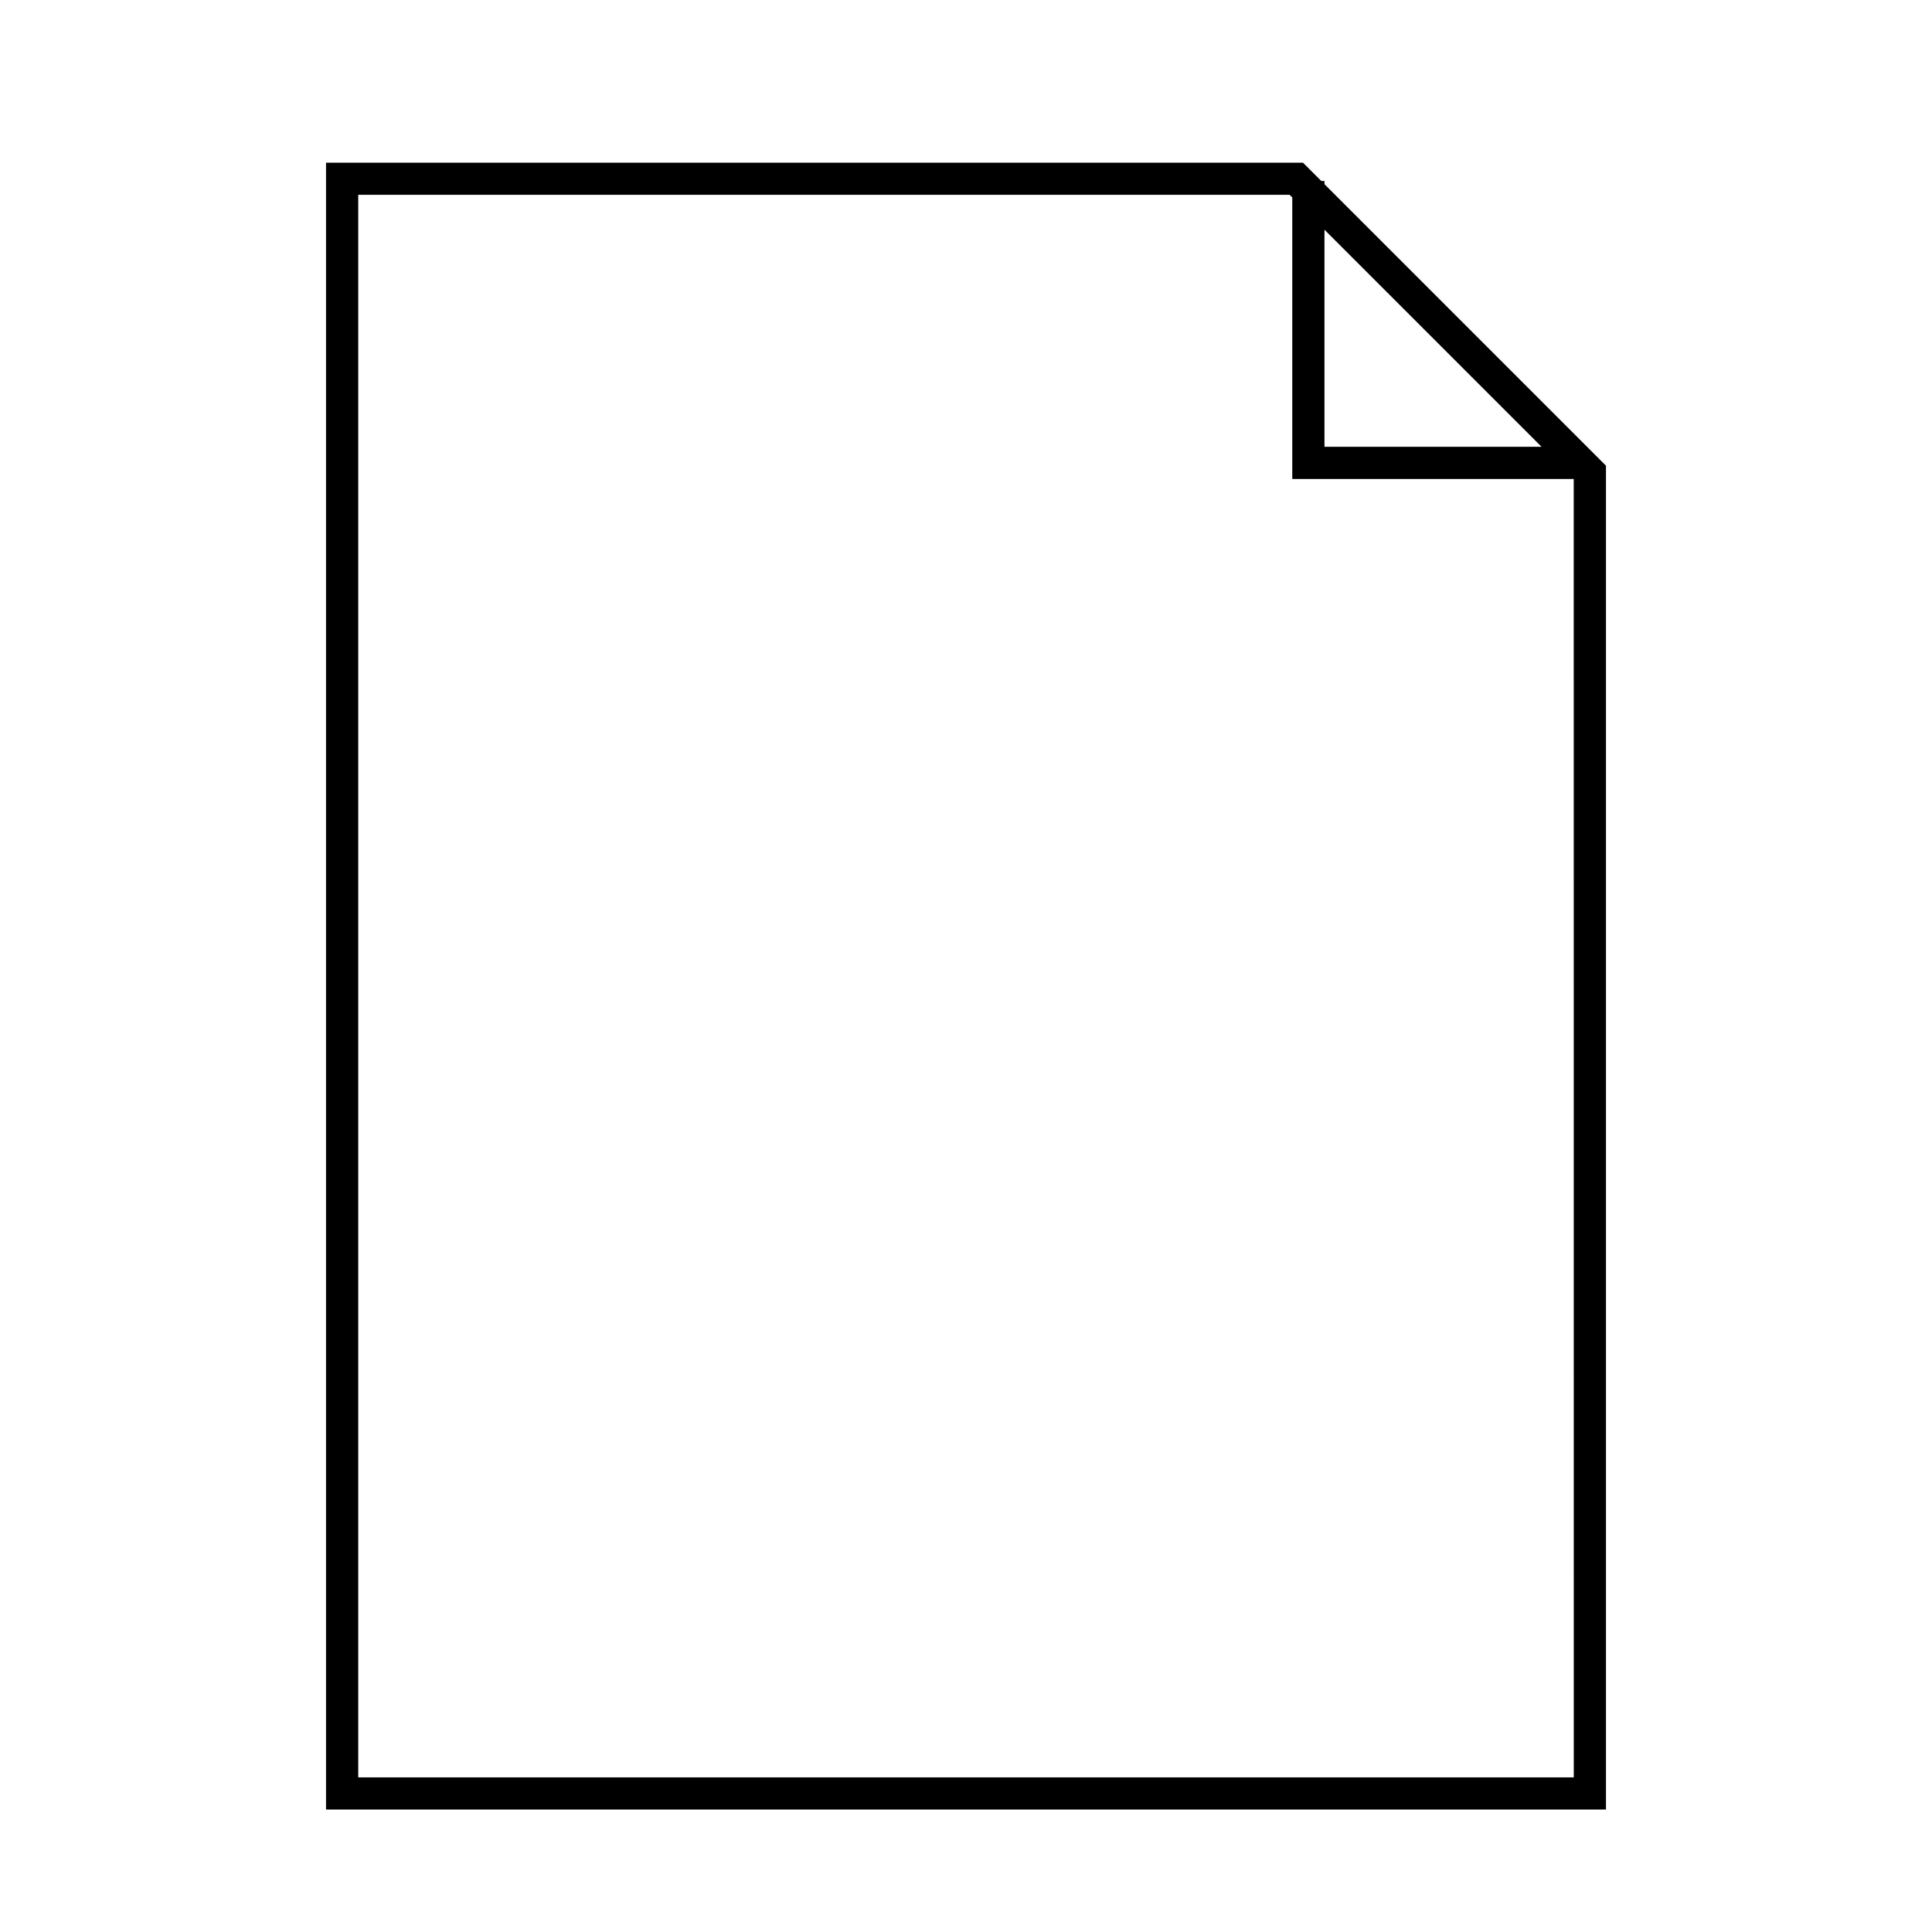 <svg id="icon-ui-svg" xmlns="http://www.w3.org/2000/svg" viewBox="0 0 48 48"><path d="M32.906 4.576v-.079h-.078l-.456-.455H8.1v40.916h31.8V11.57zm0 1.131l5.393 5.393h-5.393zM8.9 44.159V4.84h23.14l.066.066V11.9h6.993l.001 32.259z" id="icon-ui-svg--base"/></svg>